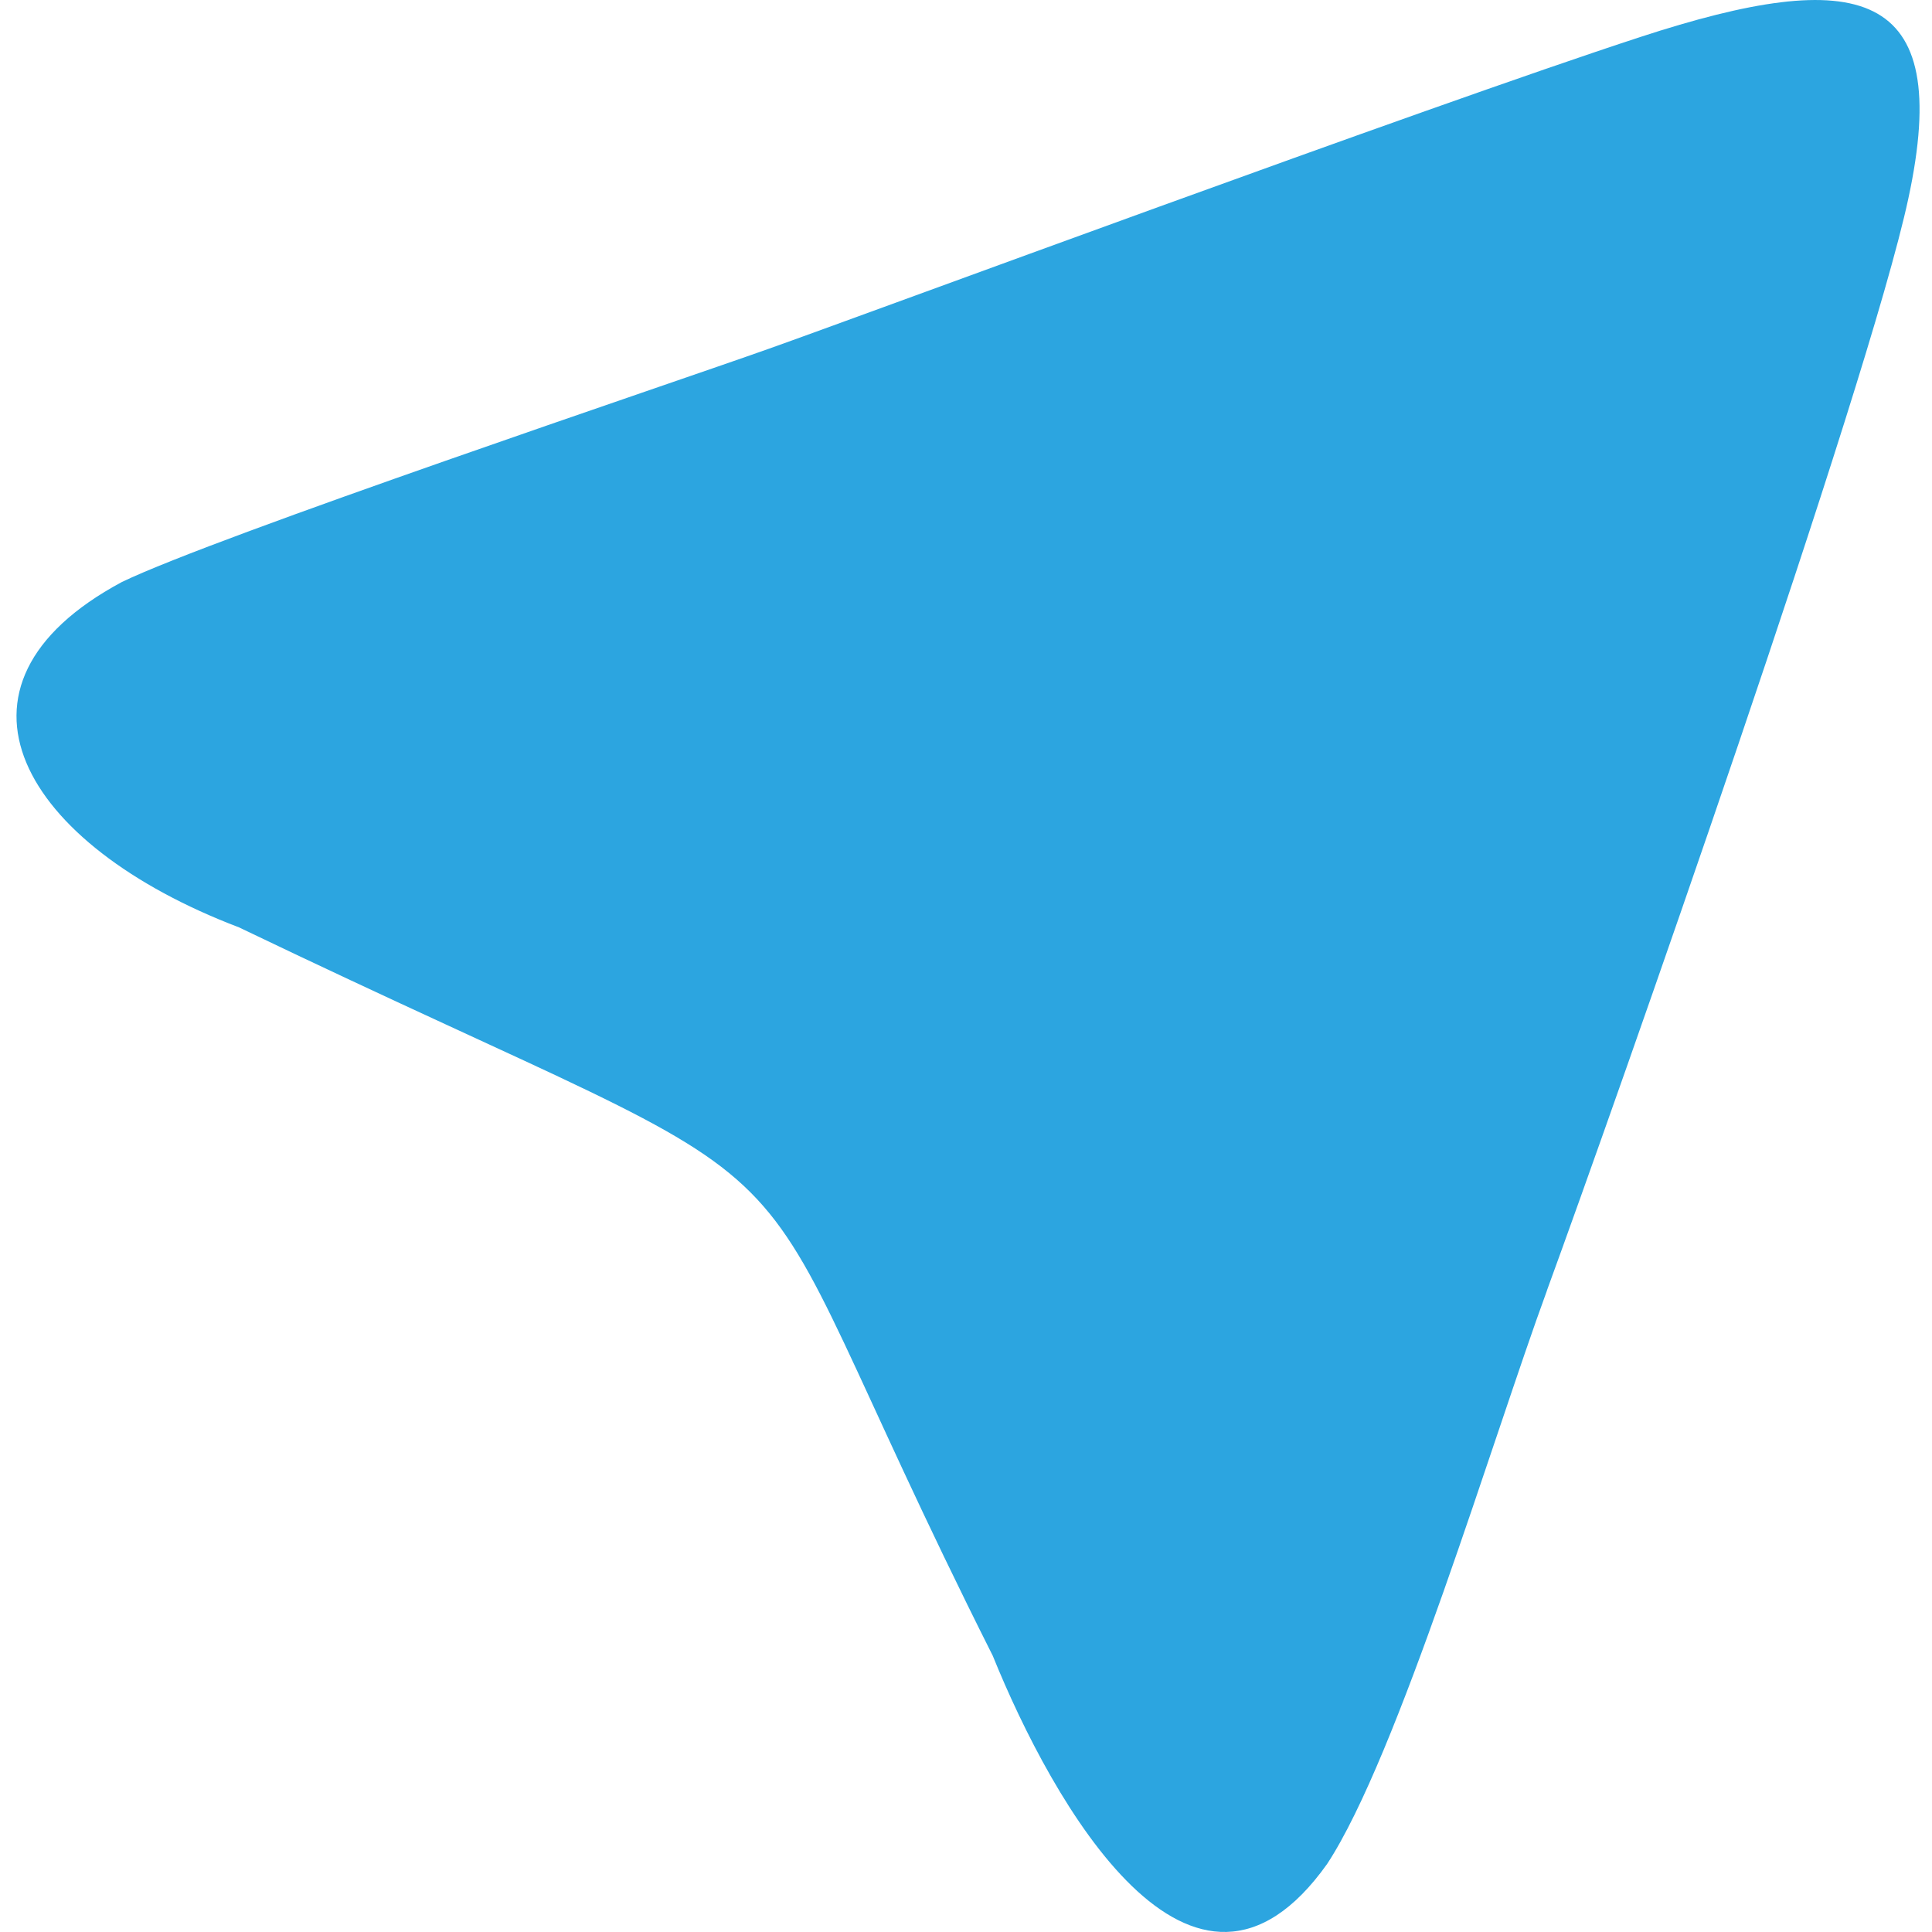 <svg width="19" height="19" viewBox="0 0 19 19" xmlns="http://www.w3.org/2000/svg"><title>telegram</title><path d="M15.212 12.694c.677-1.852 3.159-8.894 3.555-10.74.452-2.09-.491-2.291-2.636-1.59-2.143.7-7.641 2.737-8.568 3.065-.926.33-5.43 1.843-6.365 2.295C-.709 6.747.218 8.309 2.35 9.12c6.377 3.06 4.566 1.501 7.413 7.163.585 1.446 1.966 3.91 3.289 2.047.696-1.06 1.627-4.18 2.161-5.637l-.001.001z" fill="#2CA5E0" fill-rule="evenodd"/></svg>